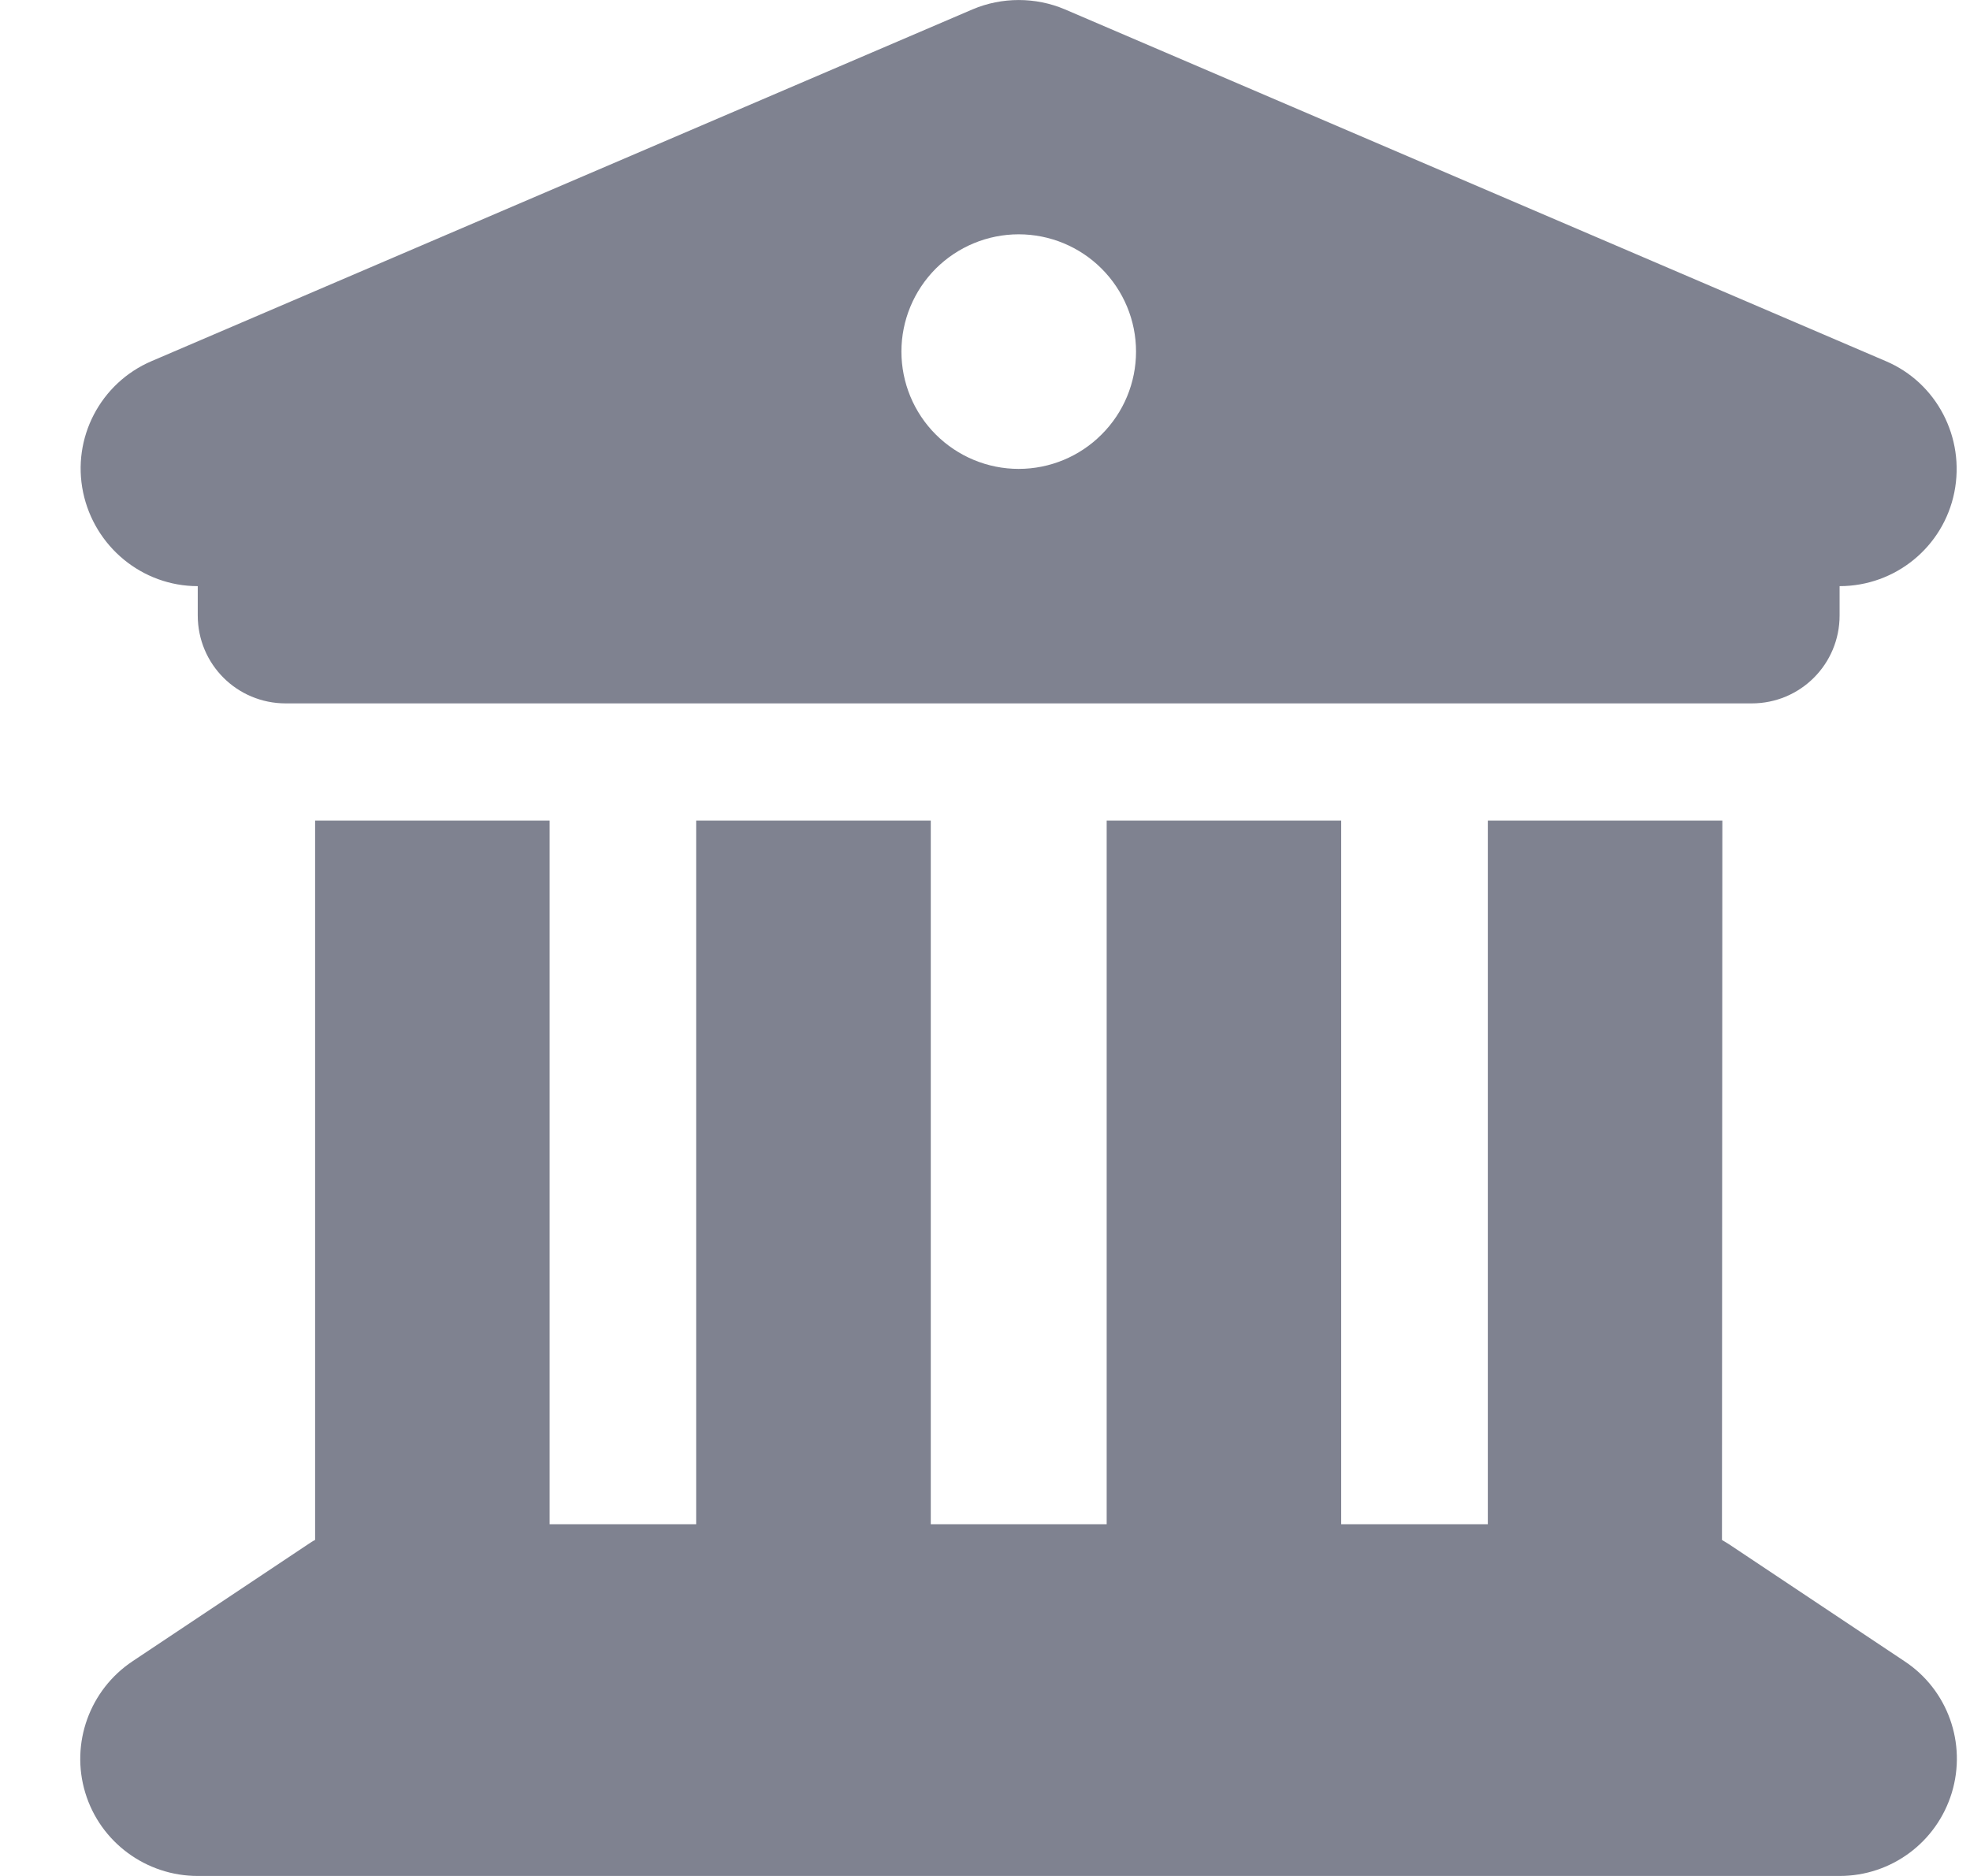 <svg width="21" height="20" viewBox="0 0 21 20" fill="none" xmlns="http://www.w3.org/2000/svg">
<path d="M10.367 0.1L1.616 3.85C1.069 4.084 0.765 4.67 0.886 5.249C1.007 5.827 1.515 6.249 2.108 6.249V6.561C2.108 7.081 2.526 7.499 3.046 7.499H18.673C19.192 7.499 19.61 7.081 19.61 6.561V6.249C20.204 6.249 20.716 5.831 20.833 5.249C20.95 4.666 20.645 4.08 20.102 3.85L11.352 0.1C11.039 -0.033 10.68 -0.033 10.367 0.1ZM5.859 8.749H3.359V16.418C3.335 16.429 3.312 16.445 3.288 16.461L1.413 17.711C0.956 18.015 0.749 18.586 0.909 19.113C1.069 19.641 1.558 20 2.108 20H19.61C20.161 20 20.645 19.641 20.806 19.113C20.966 18.586 20.763 18.015 20.302 17.711L18.427 16.461C18.403 16.445 18.38 16.433 18.356 16.418L18.36 8.749H15.86V16.25H14.297V8.749H11.797V16.25H9.922V8.749H7.421V16.25H5.859V8.749ZM10.859 2.498C11.191 2.498 11.509 2.63 11.743 2.864C11.978 3.099 12.11 3.417 12.11 3.748C12.11 4.08 11.978 4.398 11.743 4.632C11.509 4.867 11.191 4.999 10.859 4.999C10.528 4.999 10.21 4.867 9.975 4.632C9.741 4.398 9.609 4.08 9.609 3.748C9.609 3.417 9.741 3.099 9.975 2.864C10.21 2.63 10.528 2.498 10.859 2.498Z" fill="#7F8290"/>
</svg>
